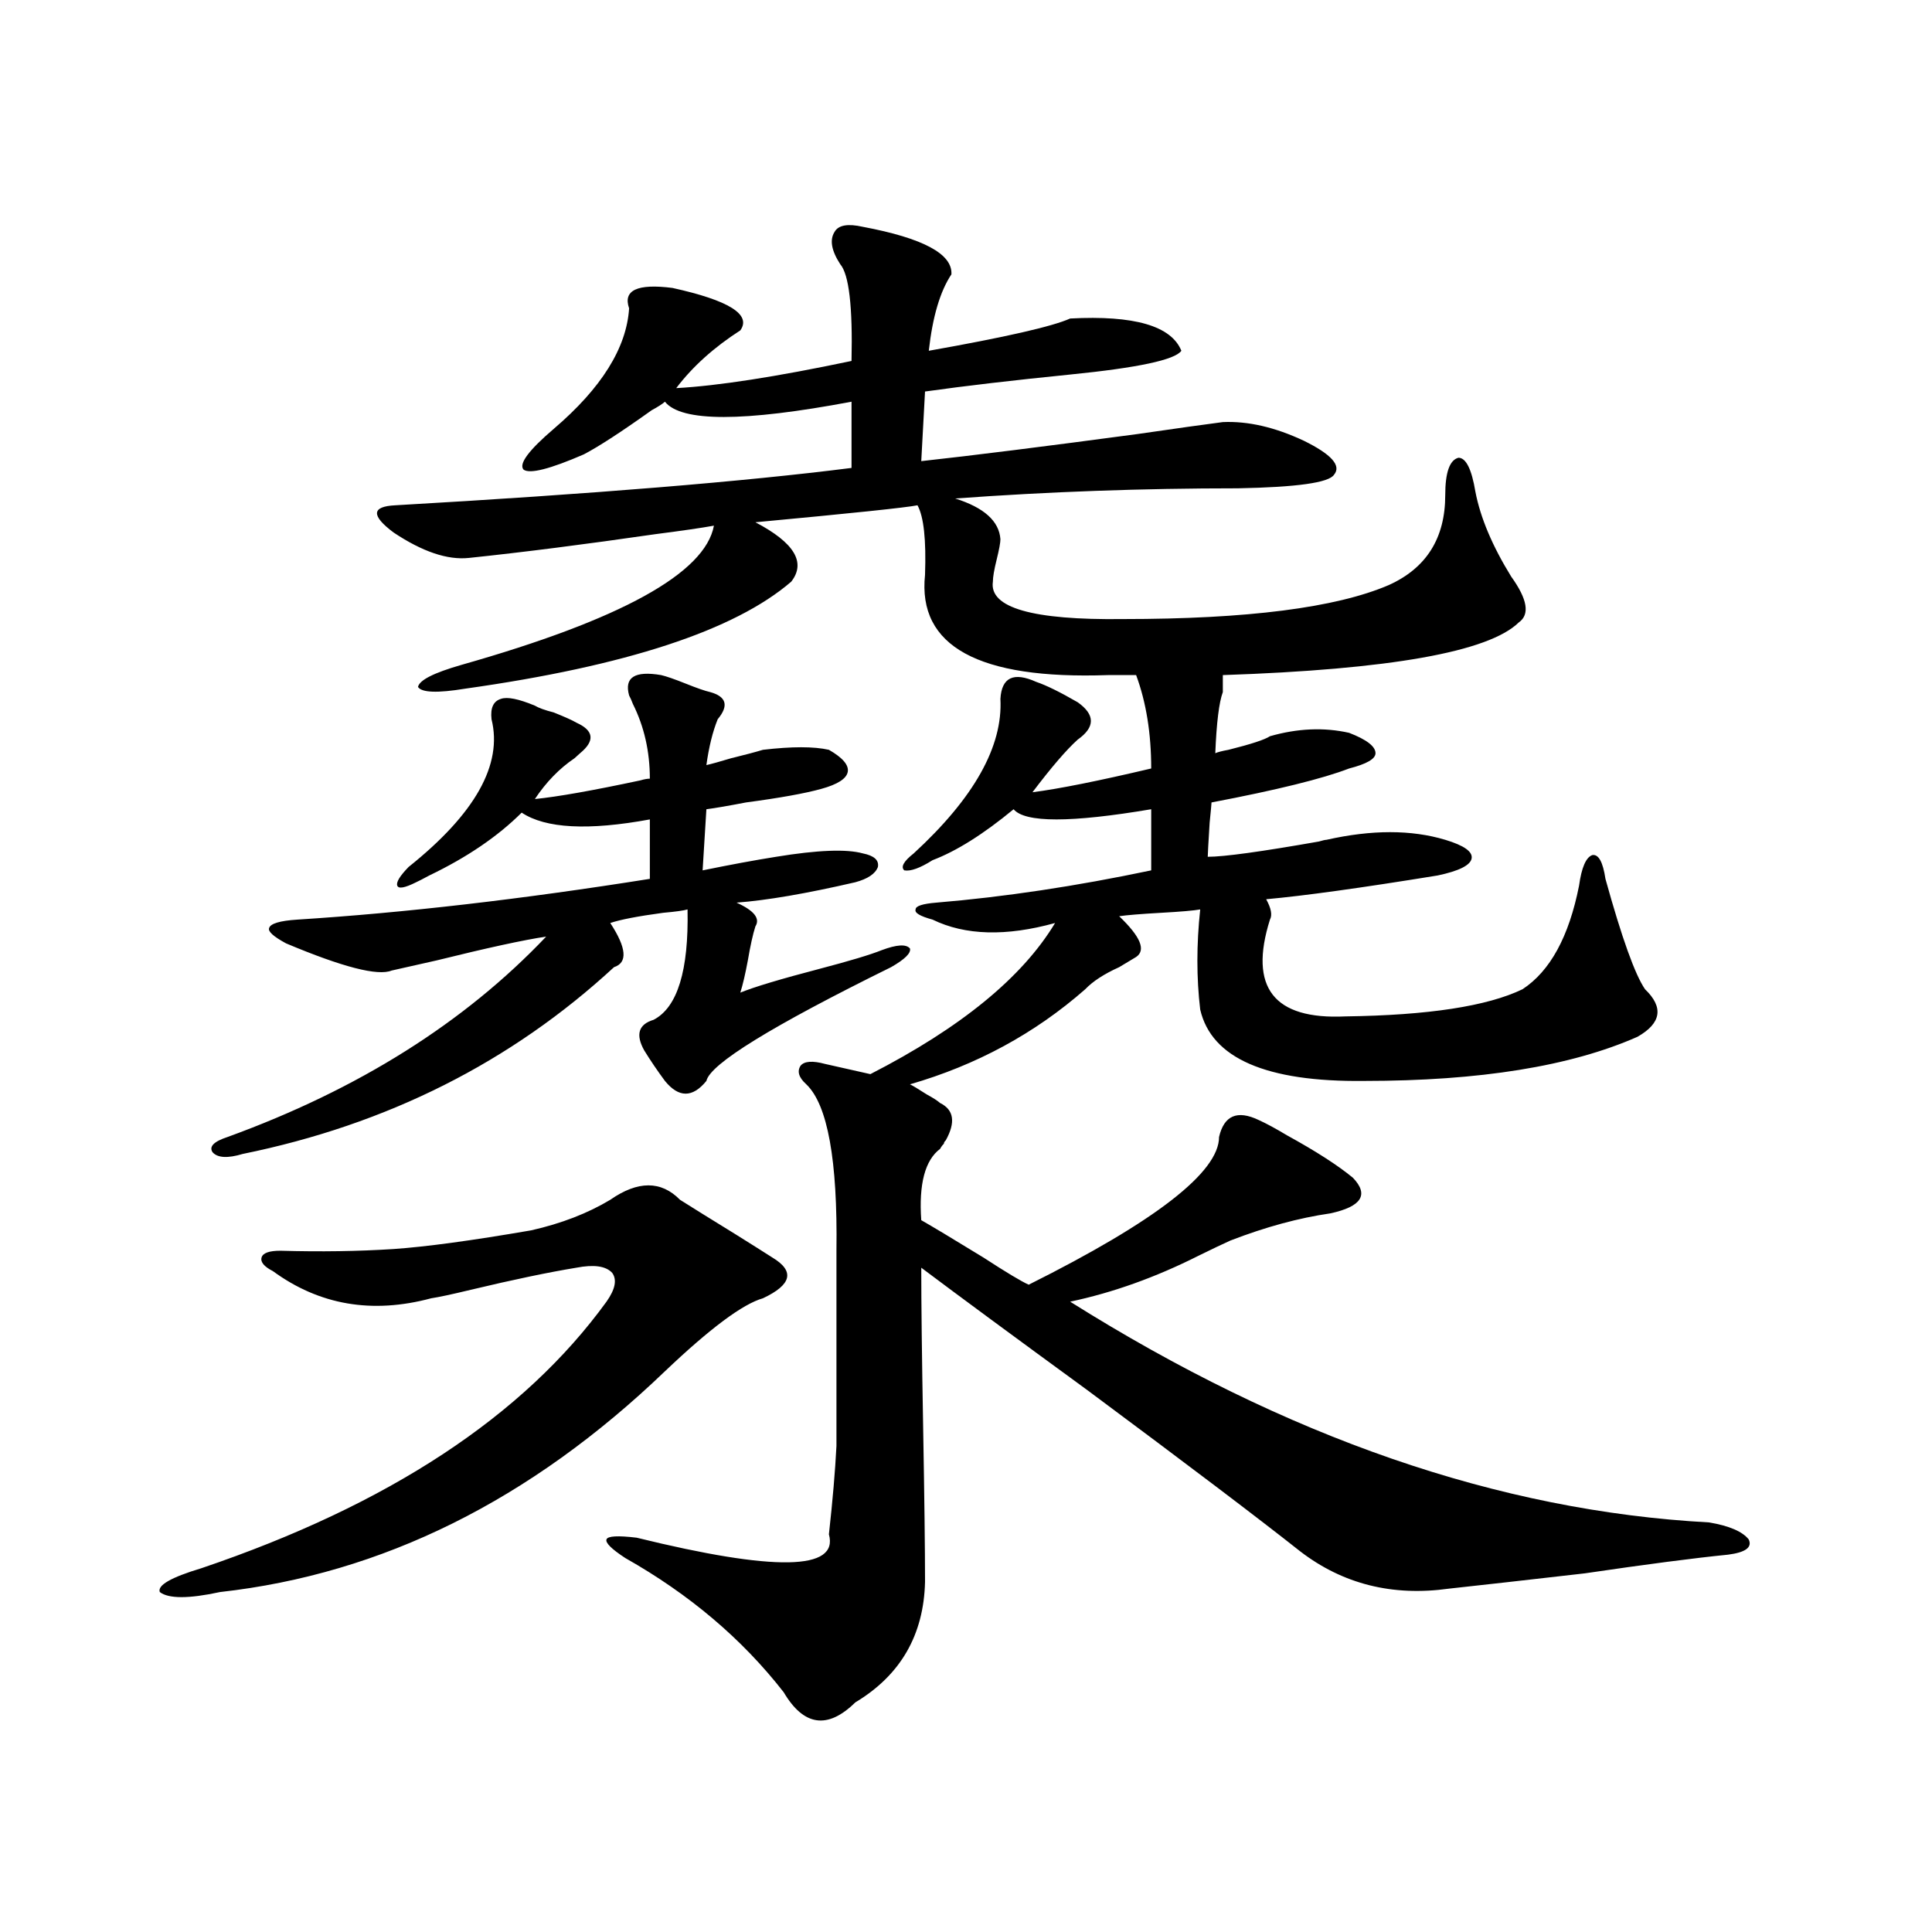 <?xml version="1.0" encoding="utf-8"?>
<!-- Generator: Adobe Illustrator 16.0.0, SVG Export Plug-In . SVG Version: 6.00 Build 0)  -->
<!DOCTYPE svg PUBLIC "-//W3C//DTD SVG 1.1//EN" "http://www.w3.org/Graphics/SVG/1.1/DTD/svg11.dtd">
<svg version="1.1" id="图层_1" xmlns="http://www.w3.org/2000/svg" xmlns:xlink="http://www.w3.org/1999/xlink" x="0px" y="0px"
	 width="1000px" height="1000px" viewBox="0 0 1000 1000" enable-background="new 0 0 1000 1000" xml:space="preserve">
<path d="M315.87,621.008c14.299-9.956,26.341-9.956,36.097,0c6.494,4.106,15.93,9.97,28.292,17.578
	c8.445,5.273,14.954,9.38,19.512,12.305c11.707,7.031,10.076,14.063-4.878,21.094c-10.411,2.938-27.316,15.532-50.73,37.793
	c-69.602,66.797-146.338,104.892-230.238,114.258c-16.265,3.516-26.676,3.516-31.219,0c-1.311-3.516,5.854-7.608,21.463-12.305
	c96.903-32.808,166.825-78.8,209.751-137.988c4.543-6.44,5.519-11.426,2.927-14.941c-3.262-3.516-9.436-4.395-18.536-2.637
	c-14.313,2.349-32.529,6.152-54.633,11.426c-9.756,2.349-16.585,3.817-20.487,4.395c-30.578,8.212-57.895,3.516-81.949-14.063
	c-4.558-2.335-6.509-4.683-5.854-7.031c0.641-2.335,3.902-3.516,9.756-3.516c20.808,0.591,40.319,0.302,58.535-0.879
	c16.905-1.167,40.64-4.395,71.218-9.668C290.505,633.313,304.163,628.039,315.87,621.008z M342.211,349.426
	c2.592,0.591,6.829,2.06,12.683,4.395c5.854,2.349,10.076,3.817,12.683,4.395c8.445,2.349,9.756,7.031,3.902,14.063
	c-2.606,6.454-4.558,14.364-5.854,23.73c2.592-0.577,6.829-1.758,12.683-3.516c7.149-1.758,12.683-3.214,16.585-4.395
	c14.954-1.758,26.341-1.758,34.146,0c7.149,4.106,10.396,7.91,9.756,11.426c-0.655,3.516-5.213,6.454-13.658,8.789
	c-8.46,2.349-21.463,4.696-39.023,7.031c-9.115,1.758-15.944,2.938-20.487,3.516l-1.951,31.641
	c14.299-2.925,26.981-5.273,38.048-7.031c21.463-3.516,36.417-4.093,44.877-1.758c5.854,1.181,8.445,3.516,7.805,7.031
	c-1.311,3.516-5.213,6.152-11.707,7.91c-25.365,5.864-45.853,9.38-61.462,10.547c9.101,4.106,12.348,8.212,9.756,12.305
	c-1.311,4.106-2.606,9.97-3.902,17.578c-1.311,7.031-2.606,12.606-3.902,16.699c7.149-2.925,20.808-7.031,40.975-12.305
	c15.609-4.093,26.341-7.319,32.194-9.668c7.805-2.925,12.683-3.214,14.634-0.879c0.641,2.349-2.606,5.575-9.756,9.668
	c-61.797,30.474-93.656,50.098-95.607,58.887c-7.164,8.789-14.313,8.789-21.463,0c-3.902-5.273-7.484-10.547-10.731-15.82
	c-4.558-8.198-2.927-13.472,4.878-15.82c12.348-6.44,18.201-25.488,17.561-57.129c-1.951,0.591-6.188,1.181-12.683,1.758
	c-13.018,1.758-22.118,3.516-27.316,5.273c8.445,12.896,9.101,20.517,1.951,22.852c-53.337,49.219-117.405,81.45-192.19,96.68
	c-7.805,2.349-13.018,2.06-15.609-0.879c-1.951-2.925,0.641-5.562,7.805-7.91c67.636-24.609,122.589-59.175,164.874-103.711
	c-11.707,1.758-30.578,5.864-56.584,12.305c-10.411,2.349-18.216,4.106-23.414,5.273c-7.164,2.938-25.365-1.758-54.633-14.063
	c-6.509-3.516-9.436-6.152-8.78-7.91c0.641-2.335,5.519-3.804,14.634-4.395c55.273-3.516,116.095-10.547,182.435-21.094v-30.762
	c-31.874,5.864-53.992,4.696-66.34-3.516c-12.362,12.305-28.292,23.153-47.804,32.52c-3.262,1.758-5.533,2.938-6.829,3.516
	c-5.854,2.938-9.115,3.516-9.756,1.758c-0.655-1.758,1.296-4.972,5.854-9.668c34.466-27.534,48.779-53.022,42.926-76.465
	c-0.655-5.851,0.976-9.366,4.878-10.547c3.247-1.167,9.101,0,17.561,3.516c1.951,1.181,5.198,2.349,9.756,3.516
	c5.854,2.349,9.756,4.106,11.707,5.273c9.101,4.106,9.756,9.38,1.951,15.82c-0.655,0.591-1.631,1.47-2.927,2.637
	c-7.805,5.273-14.634,12.305-20.487,21.094c11.707-1.167,29.908-4.395,54.633-9.668c1.951-0.577,3.567-0.879,4.878-0.879
	c0-14.063-2.927-26.944-8.78-38.672c-0.655-1.758-1.311-3.214-1.951-4.395C323.02,350.606,328.553,347.091,342.211,349.426z
	 M427.087,550.695l23.414,5.273c46.828-24.019,78.688-50.098,95.607-78.223c-25.365,7.031-46.508,6.454-63.413-1.758
	c-6.509-1.758-9.436-3.516-8.78-5.273c0-1.758,3.567-2.925,10.731-3.516c35.121-2.925,72.193-8.487,111.217-16.699v-31.641
	c-41.63,7.031-65.364,7.031-71.218,0c-15.609,12.896-29.603,21.685-41.95,26.367c-6.509,4.106-11.387,5.864-14.634,5.273
	c-1.951-1.758-0.335-4.683,4.878-8.789c31.219-28.702,46.173-55.371,44.877-79.98c0.641-11.124,6.829-14.063,18.536-8.789
	c5.198,1.758,12.348,5.273,21.463,10.547c9.101,6.454,9.101,12.896,0,19.336c-5.854,5.273-13.658,14.364-23.414,27.246
	c13.658-1.758,34.146-5.851,61.462-12.305c0-18.155-2.606-34.277-7.805-48.34h-14.634c-66.995,2.349-98.534-14.941-94.632-51.855
	c0.641-18.155-0.655-30.171-3.902-36.035c-5.854,1.181-33.825,4.106-83.9,8.789c20.152,10.547,26.341,20.806,18.536,30.762
	c-29.268,25.2-85.531,43.657-168.776,55.371c-14.313,2.349-22.438,2.06-24.39-0.879c0.641-3.516,8.125-7.319,22.438-11.426
	c82.59-23.429,126.171-47.461,130.729-72.07c-6.509,1.181-16.585,2.637-30.243,4.395c-36.432,5.273-68.626,9.38-96.583,12.305
	c-11.066,1.181-24.069-3.214-39.023-13.184c-11.707-8.789-11.387-13.472,0.976-14.063c102.102-5.851,180.804-12.305,236.092-19.336
	v-34.277c-55.943,10.547-88.138,10.547-96.583,0c-1.311,1.181-3.582,2.637-6.829,4.395c-15.609,11.138-27.316,18.759-35.121,22.852
	c-17.561,7.622-27.972,10.259-31.219,7.91c-2.606-2.925,2.592-9.956,15.609-21.094c24.71-21.094,37.713-41.886,39.023-62.402
	c-3.262-9.366,4.223-12.882,22.438-10.547c29.268,6.454,40.975,13.774,35.121,21.973c-13.658,8.789-24.725,18.759-33.17,29.883
	c21.463-1.167,51.706-5.851,90.729-14.063c0.641-28.125-1.311-44.824-5.854-50.098c-4.558-7.031-5.533-12.593-2.927-16.699
	c1.951-3.516,6.829-4.395,14.634-2.637c31.219,5.864,46.493,14.063,45.853,24.609c-5.854,8.789-9.756,21.973-11.707,39.551
	c39.664-7.031,64.054-12.593,73.169-16.699c33.17-1.758,52.347,3.817,57.56,16.699c-3.262,4.696-22.438,8.789-57.56,12.305
	c-29.268,2.938-54.313,5.864-75.12,8.789l-1.951,36.035c26.661-2.925,64.054-7.608,112.192-14.063
	c20.152-2.925,34.786-4.972,43.901-6.152c13.003-0.577,26.981,2.637,41.95,9.668c14.299,7.031,19.512,12.896,15.609,17.578
	c-2.606,4.106-19.191,6.454-49.755,7.031c-49.435,0-98.214,1.758-146.338,5.273c14.954,4.696,22.759,11.728,23.414,21.094
	c0,1.758-0.655,5.273-1.951,10.547c-1.311,5.273-1.951,9.091-1.951,11.426c-1.951,13.485,20.487,19.927,67.315,19.336
	c64.389,0,110.241-5.851,137.558-17.578c19.512-8.789,29.268-24.308,29.268-46.582c0-11.714,2.271-18.155,6.829-19.336
	c3.902,0,6.829,5.864,8.78,17.578c2.592,13.485,8.78,28.125,18.536,43.945c8.445,11.728,9.756,19.638,3.902,23.73
	c-15.609,15.243-66.675,24.321-153.167,27.246v8.789c-1.951,5.273-3.262,15.82-3.902,31.641c1.296-0.577,3.567-1.167,6.829-1.758
	c11.707-2.925,18.856-5.273,21.463-7.031c14.299-4.093,27.957-4.683,40.975-1.758c9.101,3.516,13.658,7.031,13.658,10.547
	c0,2.938-4.558,5.575-13.658,7.91c-13.658,5.273-37.407,11.138-71.218,17.578c0,0.591-0.335,4.106-0.976,10.547
	c-0.655,10.547-0.976,16.411-0.976,17.578c8.445,0,27.637-2.637,57.56-7.91c1.951-0.577,3.247-0.879,3.902-0.879
	c23.414-5.273,43.901-5.273,61.462,0c9.756,2.938,14.299,6.152,13.658,9.668c-0.655,3.516-6.509,6.454-17.561,8.789
	c-39.679,6.454-69.267,10.547-88.778,12.305c2.592,4.696,3.247,8.212,1.951,10.547c-11.066,35.156,1.951,51.855,39.023,50.098
	c42.926-0.577,73.489-5.273,91.705-14.063c14.299-9.366,24.055-27.246,29.268-53.613c1.296-9.366,3.567-14.64,6.829-15.82
	c3.247-0.577,5.519,3.516,6.829,12.305c8.445,30.474,15.274,49.521,20.487,57.129c9.756,9.38,8.445,17.578-3.902,24.609
	c-34.48,15.243-81.629,22.852-141.46,22.852c-50.73,0.591-79.022-11.714-84.876-36.914c-1.951-16.397-1.951-33.687,0-51.855
	c-3.262,0.591-10.091,1.181-20.487,1.758c-10.411,0.591-17.561,1.181-21.463,1.758c11.052,10.547,13.979,17.578,8.78,21.094
	c-1.951,1.181-4.878,2.938-8.78,5.273c-7.805,3.516-13.658,7.333-17.561,11.426c-26.021,22.852-56.264,39.263-90.729,49.219
	c1.296,0.591,4.223,2.349,8.78,5.273c3.247,1.758,5.519,3.228,6.829,4.395c7.149,3.516,8.125,9.97,2.927,19.336
	c-0.655,0.591-0.976,1.181-0.976,1.758c-0.655,0.591-1.311,1.47-1.951,2.637c-7.805,5.864-11.066,18.169-9.756,36.914
	c5.198,2.938,15.93,9.38,32.194,19.336c11.707,7.622,19.512,12.305,23.414,14.063c65.685-32.808,98.534-58.296,98.534-76.465
	c2.592-11.124,9.421-14.063,20.487-8.789c3.902,1.758,8.78,4.395,14.634,7.91c14.954,8.212,26.341,15.532,34.146,21.973
	c8.445,8.789,4.543,14.941-11.707,18.457c-16.265,2.349-33.505,7.031-51.706,14.063c-3.902,1.758-9.436,4.395-16.585,7.91
	c-22.118,11.138-44.236,19.048-66.34,23.73C665.771,744.055,776.012,782.149,884.637,788c10.396,1.758,17.226,4.696,20.487,8.789
	c1.951,4.106-1.631,6.743-10.731,7.91c-17.561,1.758-42.285,4.985-74.145,9.668c-30.578,3.516-53.992,6.152-70.242,7.91
	c-29.268,4.093-54.968-2.349-77.071-19.336c-21.463-16.987-58.215-44.824-110.241-83.496c-37.728-27.534-66.34-48.628-85.852-63.281
	c0,18.169,0.32,45.703,0.976,82.617c0.641,36.337,0.976,62.993,0.976,79.98c-0.655,27.534-12.683,48.34-36.097,62.402
	c-14.313,14.063-26.676,12.305-37.072-5.273c-21.463-27.548-48.779-50.688-81.949-69.434c-7.164-4.683-10.411-7.91-9.756-9.668
	c0.641-1.758,5.854-2.046,15.609-0.879c71.538,17.578,104.708,17.001,99.51-1.758c1.951-17.578,3.247-32.808,3.902-45.703
	c0-7.608,0-18.155,0-31.641c0-10.547,0-33.687,0-69.434c0.641-46.87-4.558-75.586-15.609-86.133
	c-3.902-3.516-4.878-6.729-2.927-9.668C416.355,549.239,420.578,548.938,427.087,550.695z"/>
</svg>
